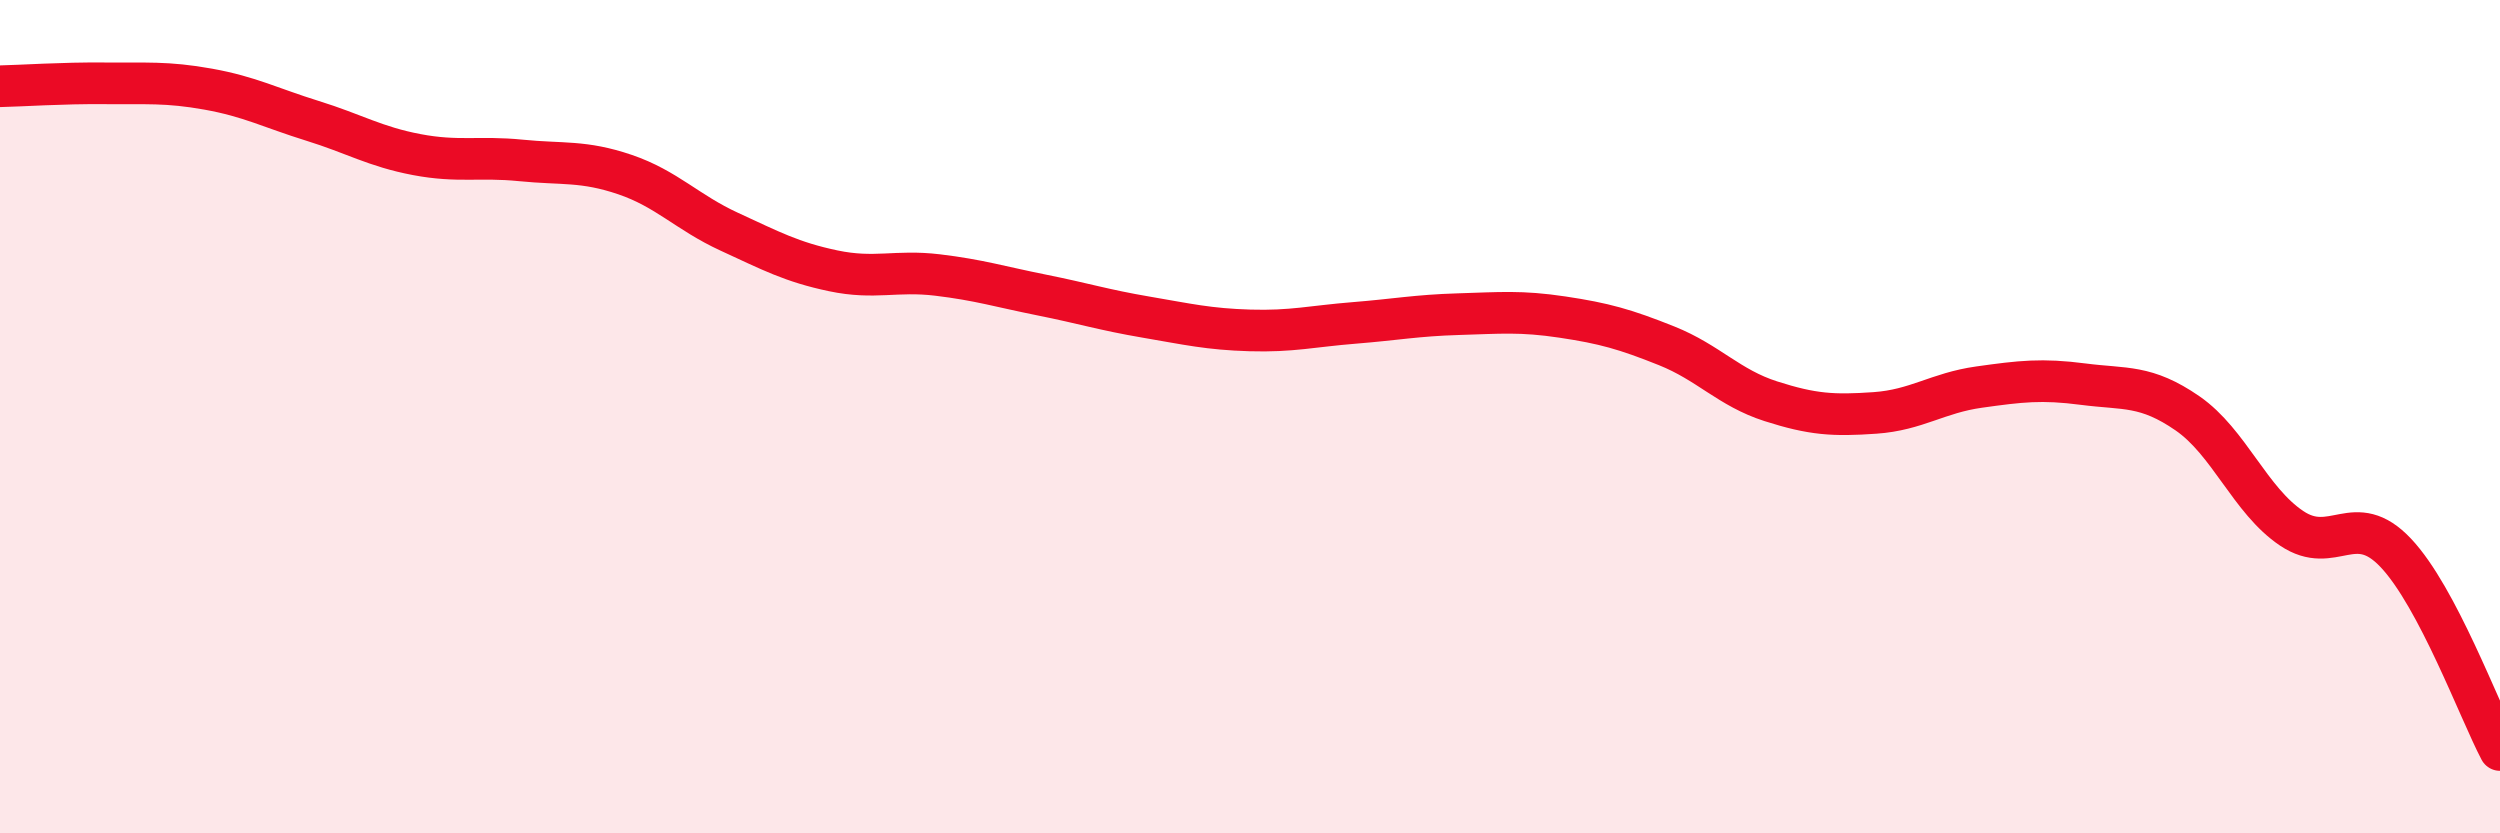 
    <svg width="60" height="20" viewBox="0 0 60 20" xmlns="http://www.w3.org/2000/svg">
      <path
        d="M 0,2.07 C 0.5,2.06 1.5,1.99 2.5,2 C 3.5,2.01 4,1.96 5,2.14 C 6,2.32 6.5,2.59 7.5,2.9 C 8.5,3.21 9,3.52 10,3.71 C 11,3.9 11.5,3.75 12.5,3.85 C 13.5,3.95 14,3.85 15,4.19 C 16,4.53 16.5,5.1 17.5,5.56 C 18.5,6.02 19,6.29 20,6.5 C 21,6.71 21.5,6.48 22.5,6.6 C 23.5,6.72 24,6.88 25,7.08 C 26,7.28 26.5,7.44 27.5,7.61 C 28.5,7.78 29,7.9 30,7.93 C 31,7.96 31.5,7.83 32.5,7.75 C 33.5,7.67 34,7.57 35,7.54 C 36,7.51 36.5,7.46 37.5,7.61 C 38.5,7.76 39,7.9 40,8.3 C 41,8.7 41.5,9.31 42.5,9.63 C 43.5,9.95 44,9.98 45,9.91 C 46,9.84 46.5,9.43 47.5,9.29 C 48.5,9.15 49,9.09 50,9.22 C 51,9.35 51.5,9.23 52.5,9.92 C 53.5,10.61 54,12.01 55,12.68 C 56,13.35 56.5,12.21 57.5,13.27 C 58.5,14.33 59.5,17.05 60,18L60 20L0 20Z"
        fill="#EB0A25"
        opacity="0.1"
        stroke-linecap="round"
        stroke-linejoin="round"
      />
      <path
        d="M 0,2.07 C 0.5,2.06 1.5,1.99 2.5,2 C 3.5,2.01 4,1.96 5,2.14 C 6,2.32 6.5,2.59 7.5,2.9 C 8.5,3.21 9,3.52 10,3.71 C 11,3.9 11.5,3.75 12.5,3.85 C 13.5,3.95 14,3.85 15,4.19 C 16,4.53 16.5,5.1 17.5,5.56 C 18.5,6.02 19,6.29 20,6.5 C 21,6.71 21.5,6.48 22.5,6.6 C 23.5,6.72 24,6.88 25,7.08 C 26,7.28 26.5,7.44 27.5,7.61 C 28.5,7.78 29,7.9 30,7.93 C 31,7.96 31.5,7.83 32.5,7.75 C 33.5,7.67 34,7.57 35,7.54 C 36,7.51 36.5,7.46 37.5,7.61 C 38.5,7.76 39,7.9 40,8.3 C 41,8.7 41.5,9.31 42.5,9.63 C 43.5,9.95 44,9.98 45,9.91 C 46,9.84 46.5,9.43 47.5,9.29 C 48.5,9.15 49,9.09 50,9.22 C 51,9.35 51.5,9.23 52.5,9.92 C 53.5,10.61 54,12.01 55,12.68 C 56,13.35 56.5,12.21 57.5,13.27 C 58.5,14.33 59.5,17.05 60,18"
        stroke="#EB0A25"
        stroke-width="1"
        fill="none"
        stroke-linecap="round"
        stroke-linejoin="round"
      />
    </svg>
  